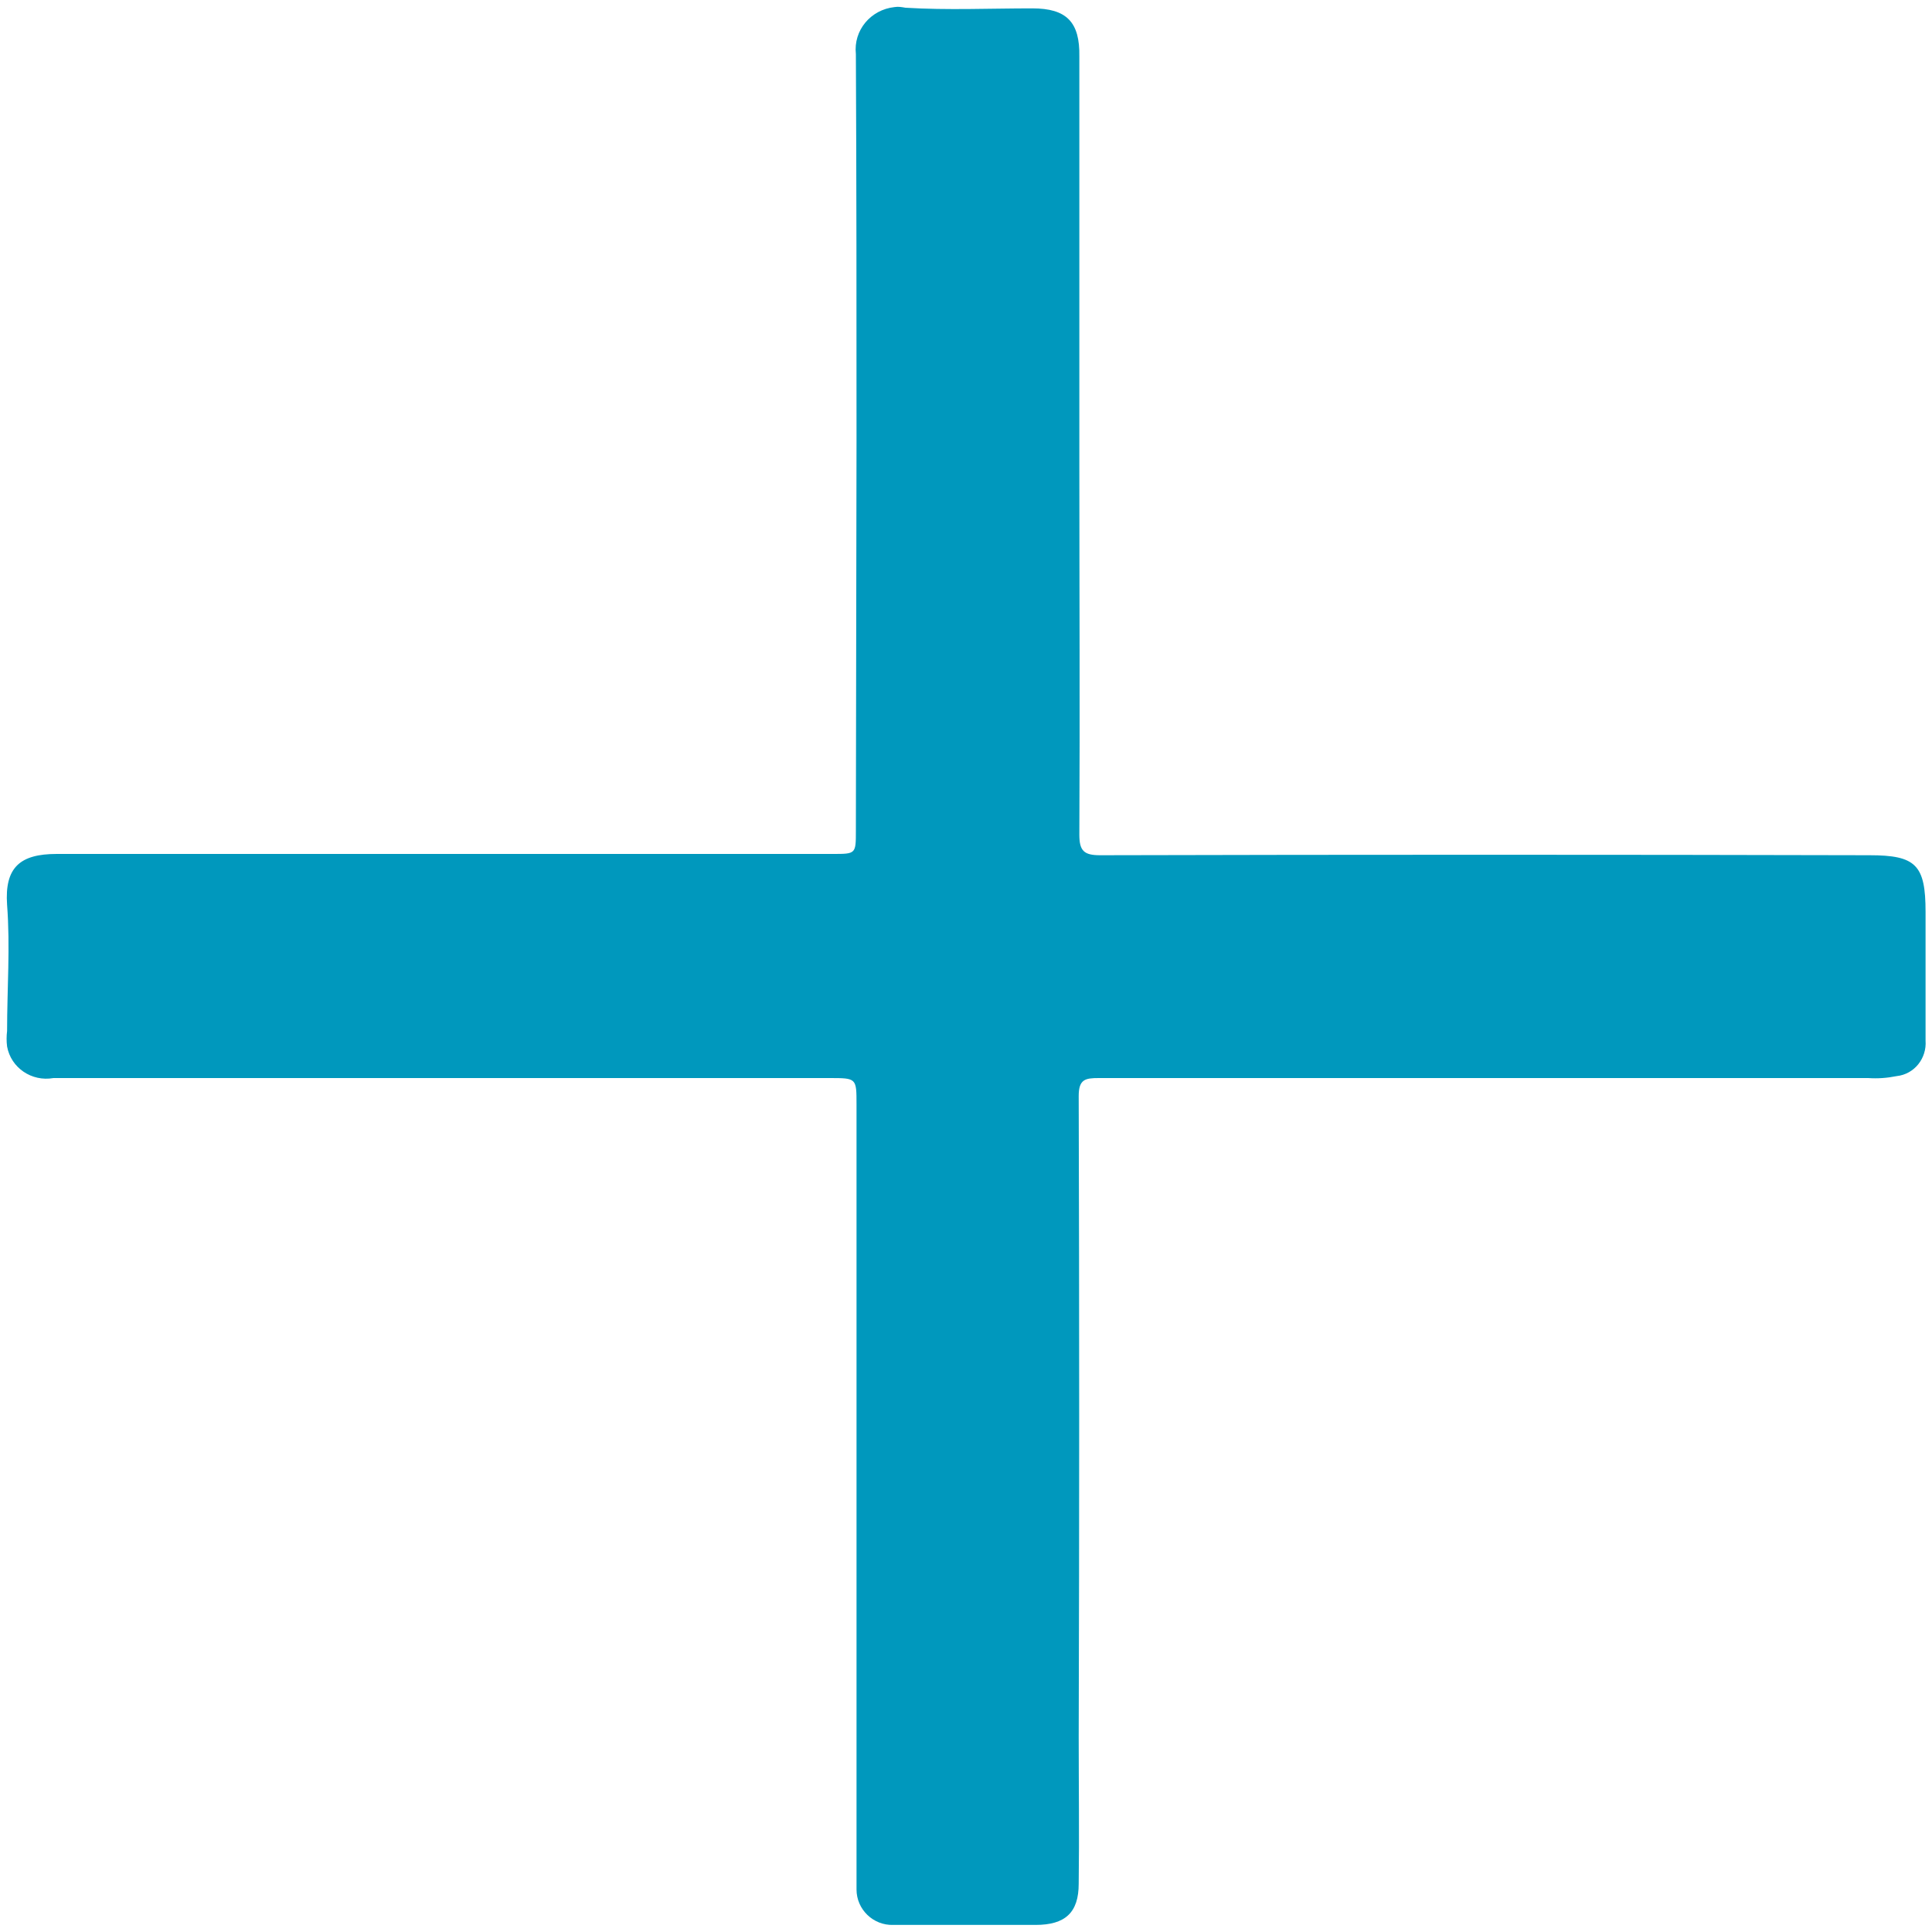 <?xml version="1.0" encoding="utf-8"?>
<!-- Generator: Adobe Illustrator 27.8.1, SVG Export Plug-In . SVG Version: 6.00 Build 0)  -->
<svg version="1.1" id="Ebene_1" xmlns="http://www.w3.org/2000/svg" xmlns:xlink="http://www.w3.org/1999/xlink" x="0px" y="0px"
	 viewBox="0 0 300 300" style="enable-background:new 0 0 300 300;" xml:space="preserve">
<style type="text/css">
	.st0{fill:#0098BD;}
</style>
<path id="Pfad_2052" class="st0" d="M133,68.5c0-20.1,0-40.2-0.1-60.1c-0.4-3.7,2.3-6.9,6-7.3c0.6-0.1,1.1,0,1.7,0.1
	c6.5,0.4,13.1,0.1,19.7,0.1c5.3,0,7.4,2.1,7.3,7.5c0,21.1,0,42.2,0,63.3c0,19.2,0.1,38.3,0,57.5c0,2.5,0.7,3.2,3.2,3.2
	c39.8-0.1,79.7-0.1,119.5,0c7.2,0,8.7,1.5,8.7,8.8c0,6.7,0,13.3,0,20c0.2,2.7-1.7,5.2-4.5,5.5c-1.5,0.3-2.9,0.4-4.4,0.3
	c-39.8,0-79.7,0-119.5,0c-2.1,0-3.1,0.2-3.1,2.8c0.1,33.2,0.1,66.3,0,99.5c0,7.6,0.1,15.2,0,22.8c0,4.5-2.1,6.4-6.7,6.4h-22.1
	c-3.1,0.1-5.7-2.4-5.7-5.5c0-1,0-1.9,0-2.9V171.5c0-4.1,0-4.1-4.2-4.1H8.3c-3.4,0.6-6.6-1.6-7.2-4.9c-0.1-0.8-0.1-1.6,0-2.4
	c0-6.5,0.5-13.1,0-19.6c-0.4-5.8,2-7.9,7.7-7.9h120.5c3.6,0,3.6,0,3.6-3.6L133,68.5L133,68.5z"/>
</svg>
